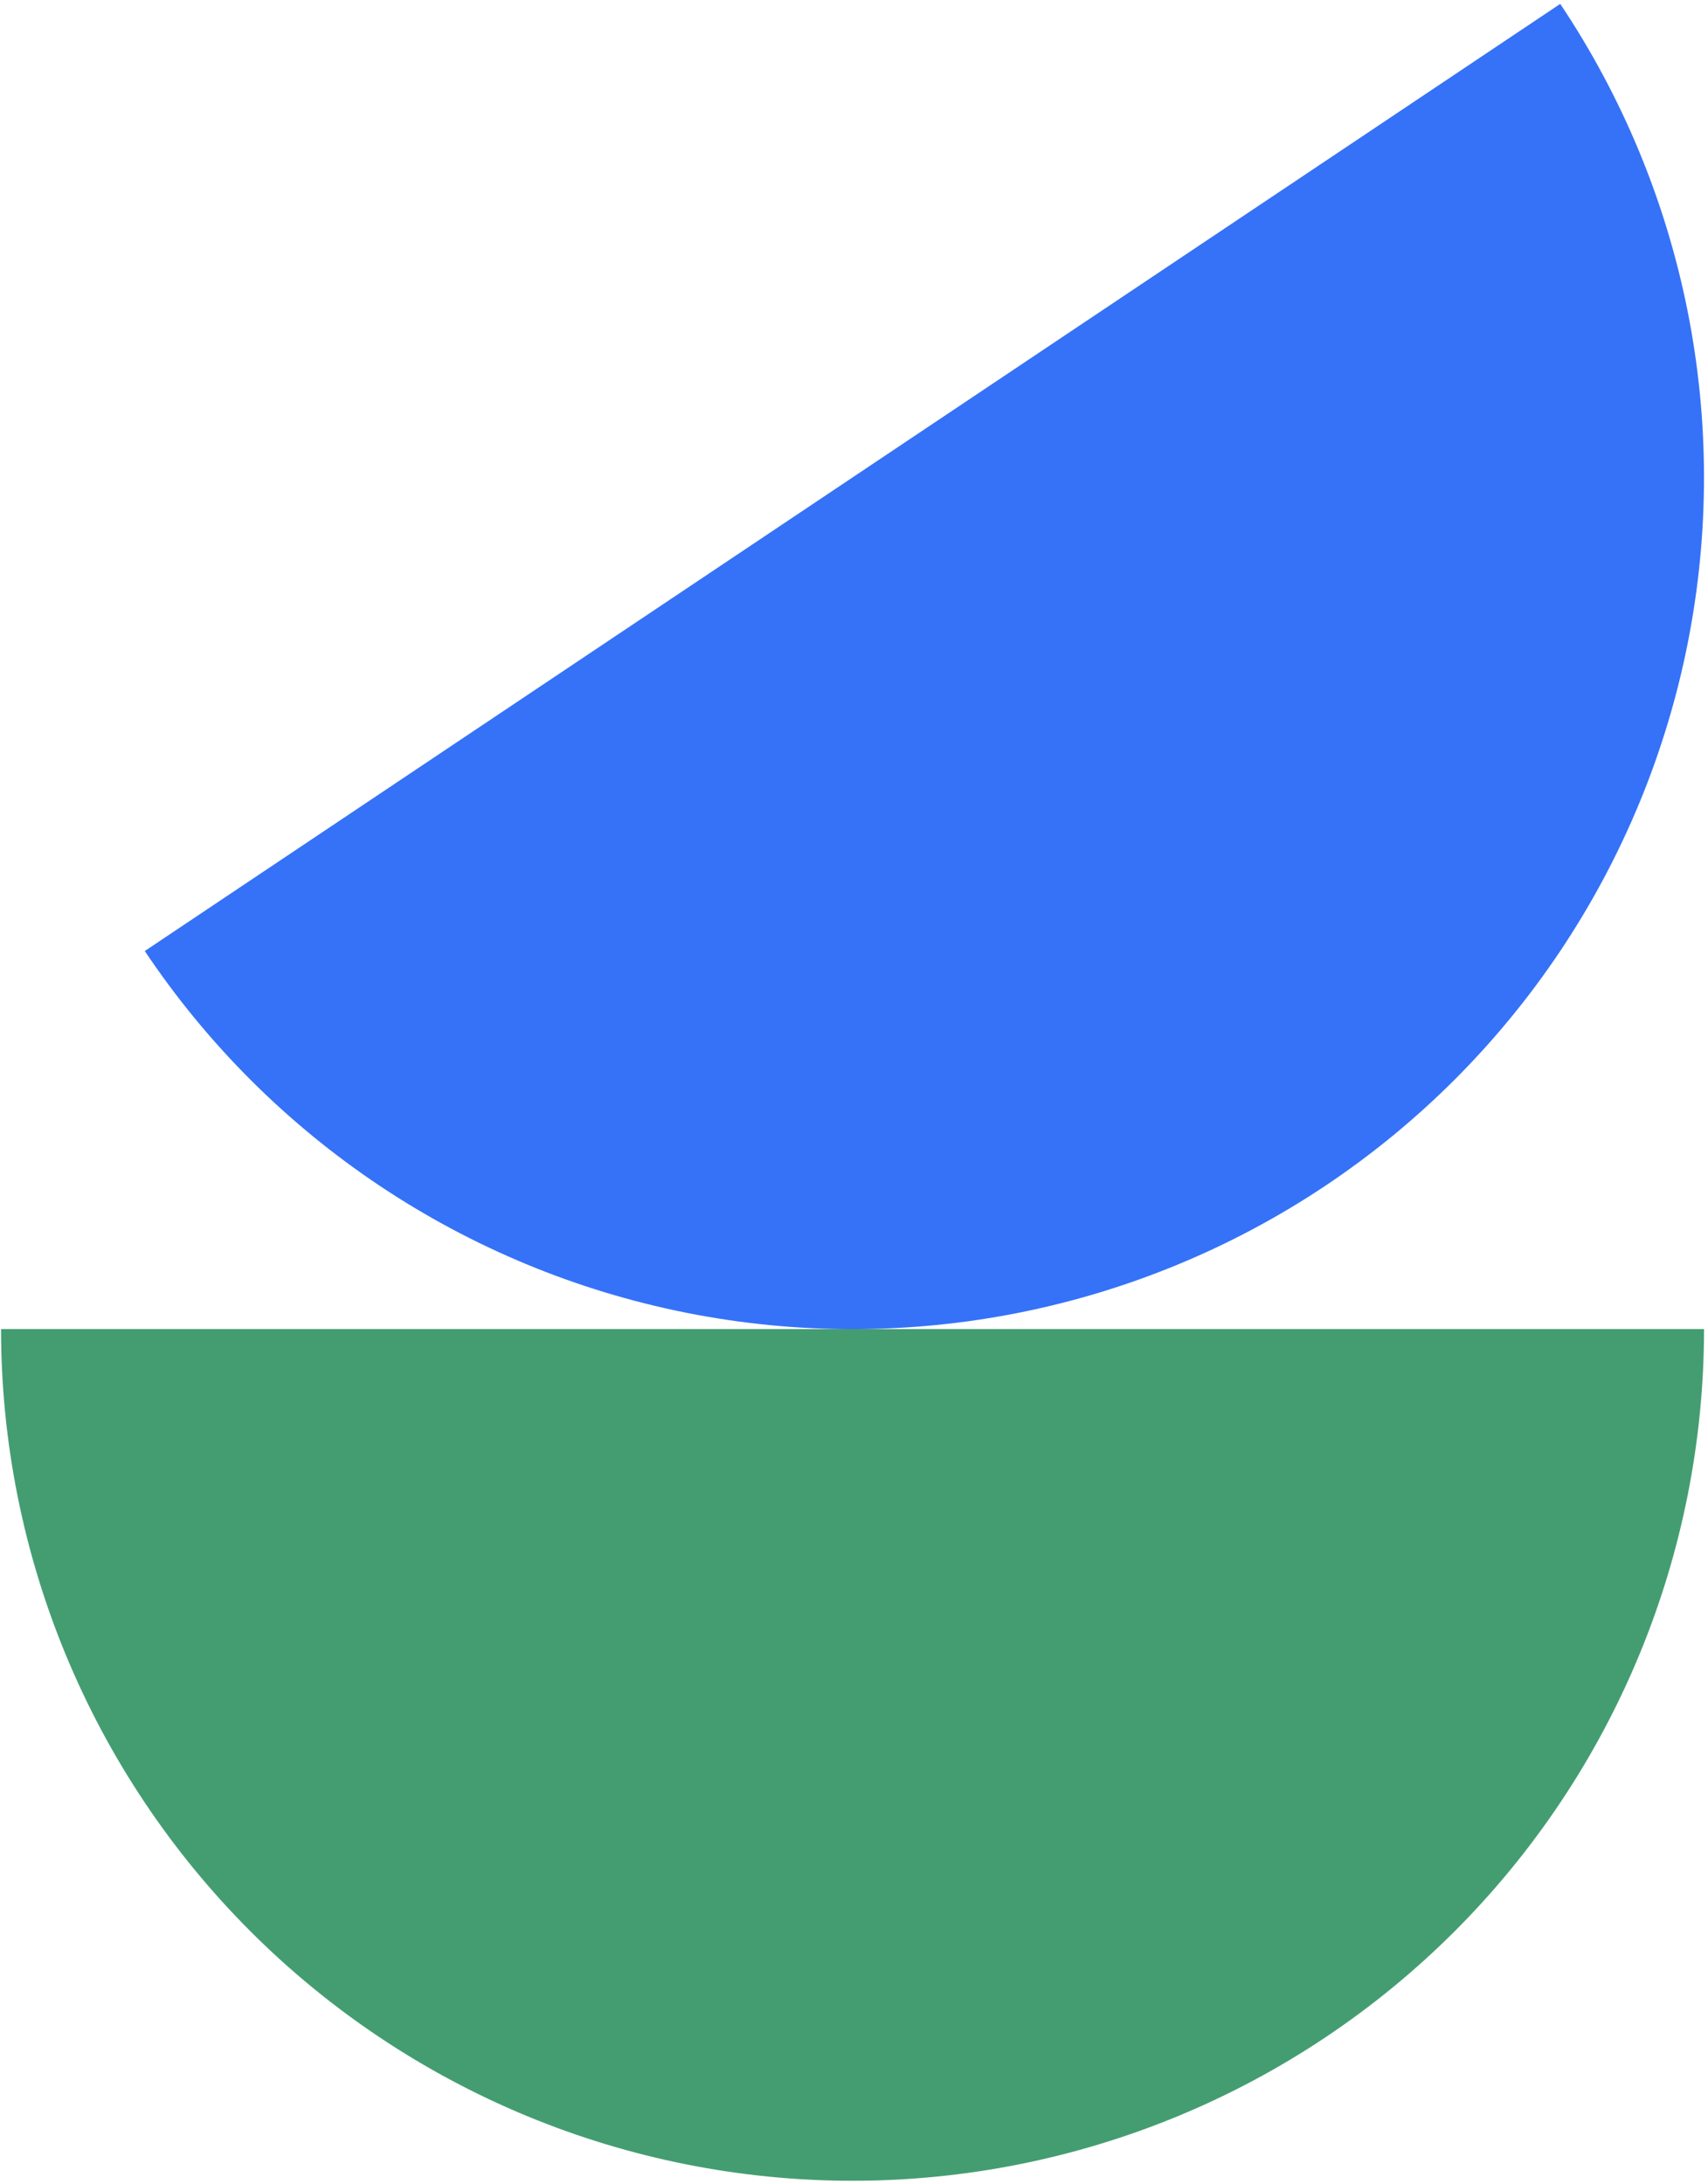 <?xml version="1.0" encoding="UTF-8"?> <svg xmlns="http://www.w3.org/2000/svg" width="237" height="303" viewBox="0 0 237 303" fill="none"><path d="M216.496 0.54C225.123 13.436 231.126 27.905 234.162 43.122C237.197 58.338 237.206 74.003 234.188 89.222C231.169 104.442 225.183 118.918 216.57 131.824C207.957 144.73 196.886 155.813 183.99 164.44C171.094 173.068 156.624 179.07 141.408 182.106C126.192 185.142 110.527 185.15 95.308 182.132C80.088 179.113 65.612 173.127 52.706 164.514C39.8 155.901 28.717 144.83 20.09 131.934L216.496 0.54Z" fill="#3572F8"></path><path d="M236.449 184.381C236.449 199.897 233.393 215.261 227.455 229.596C221.517 243.931 212.814 256.956 201.843 267.927C190.871 278.898 177.846 287.602 163.512 293.539C149.177 299.477 133.813 302.533 118.297 302.533C102.781 302.533 87.417 299.477 73.082 293.539C58.747 287.601 45.722 278.898 34.751 267.927C23.779 256.956 15.076 243.931 9.138 229.596C3.201 215.261 0.145 199.897 0.145 184.381L236.449 184.381Z" fill="#449D71"></path></svg> 